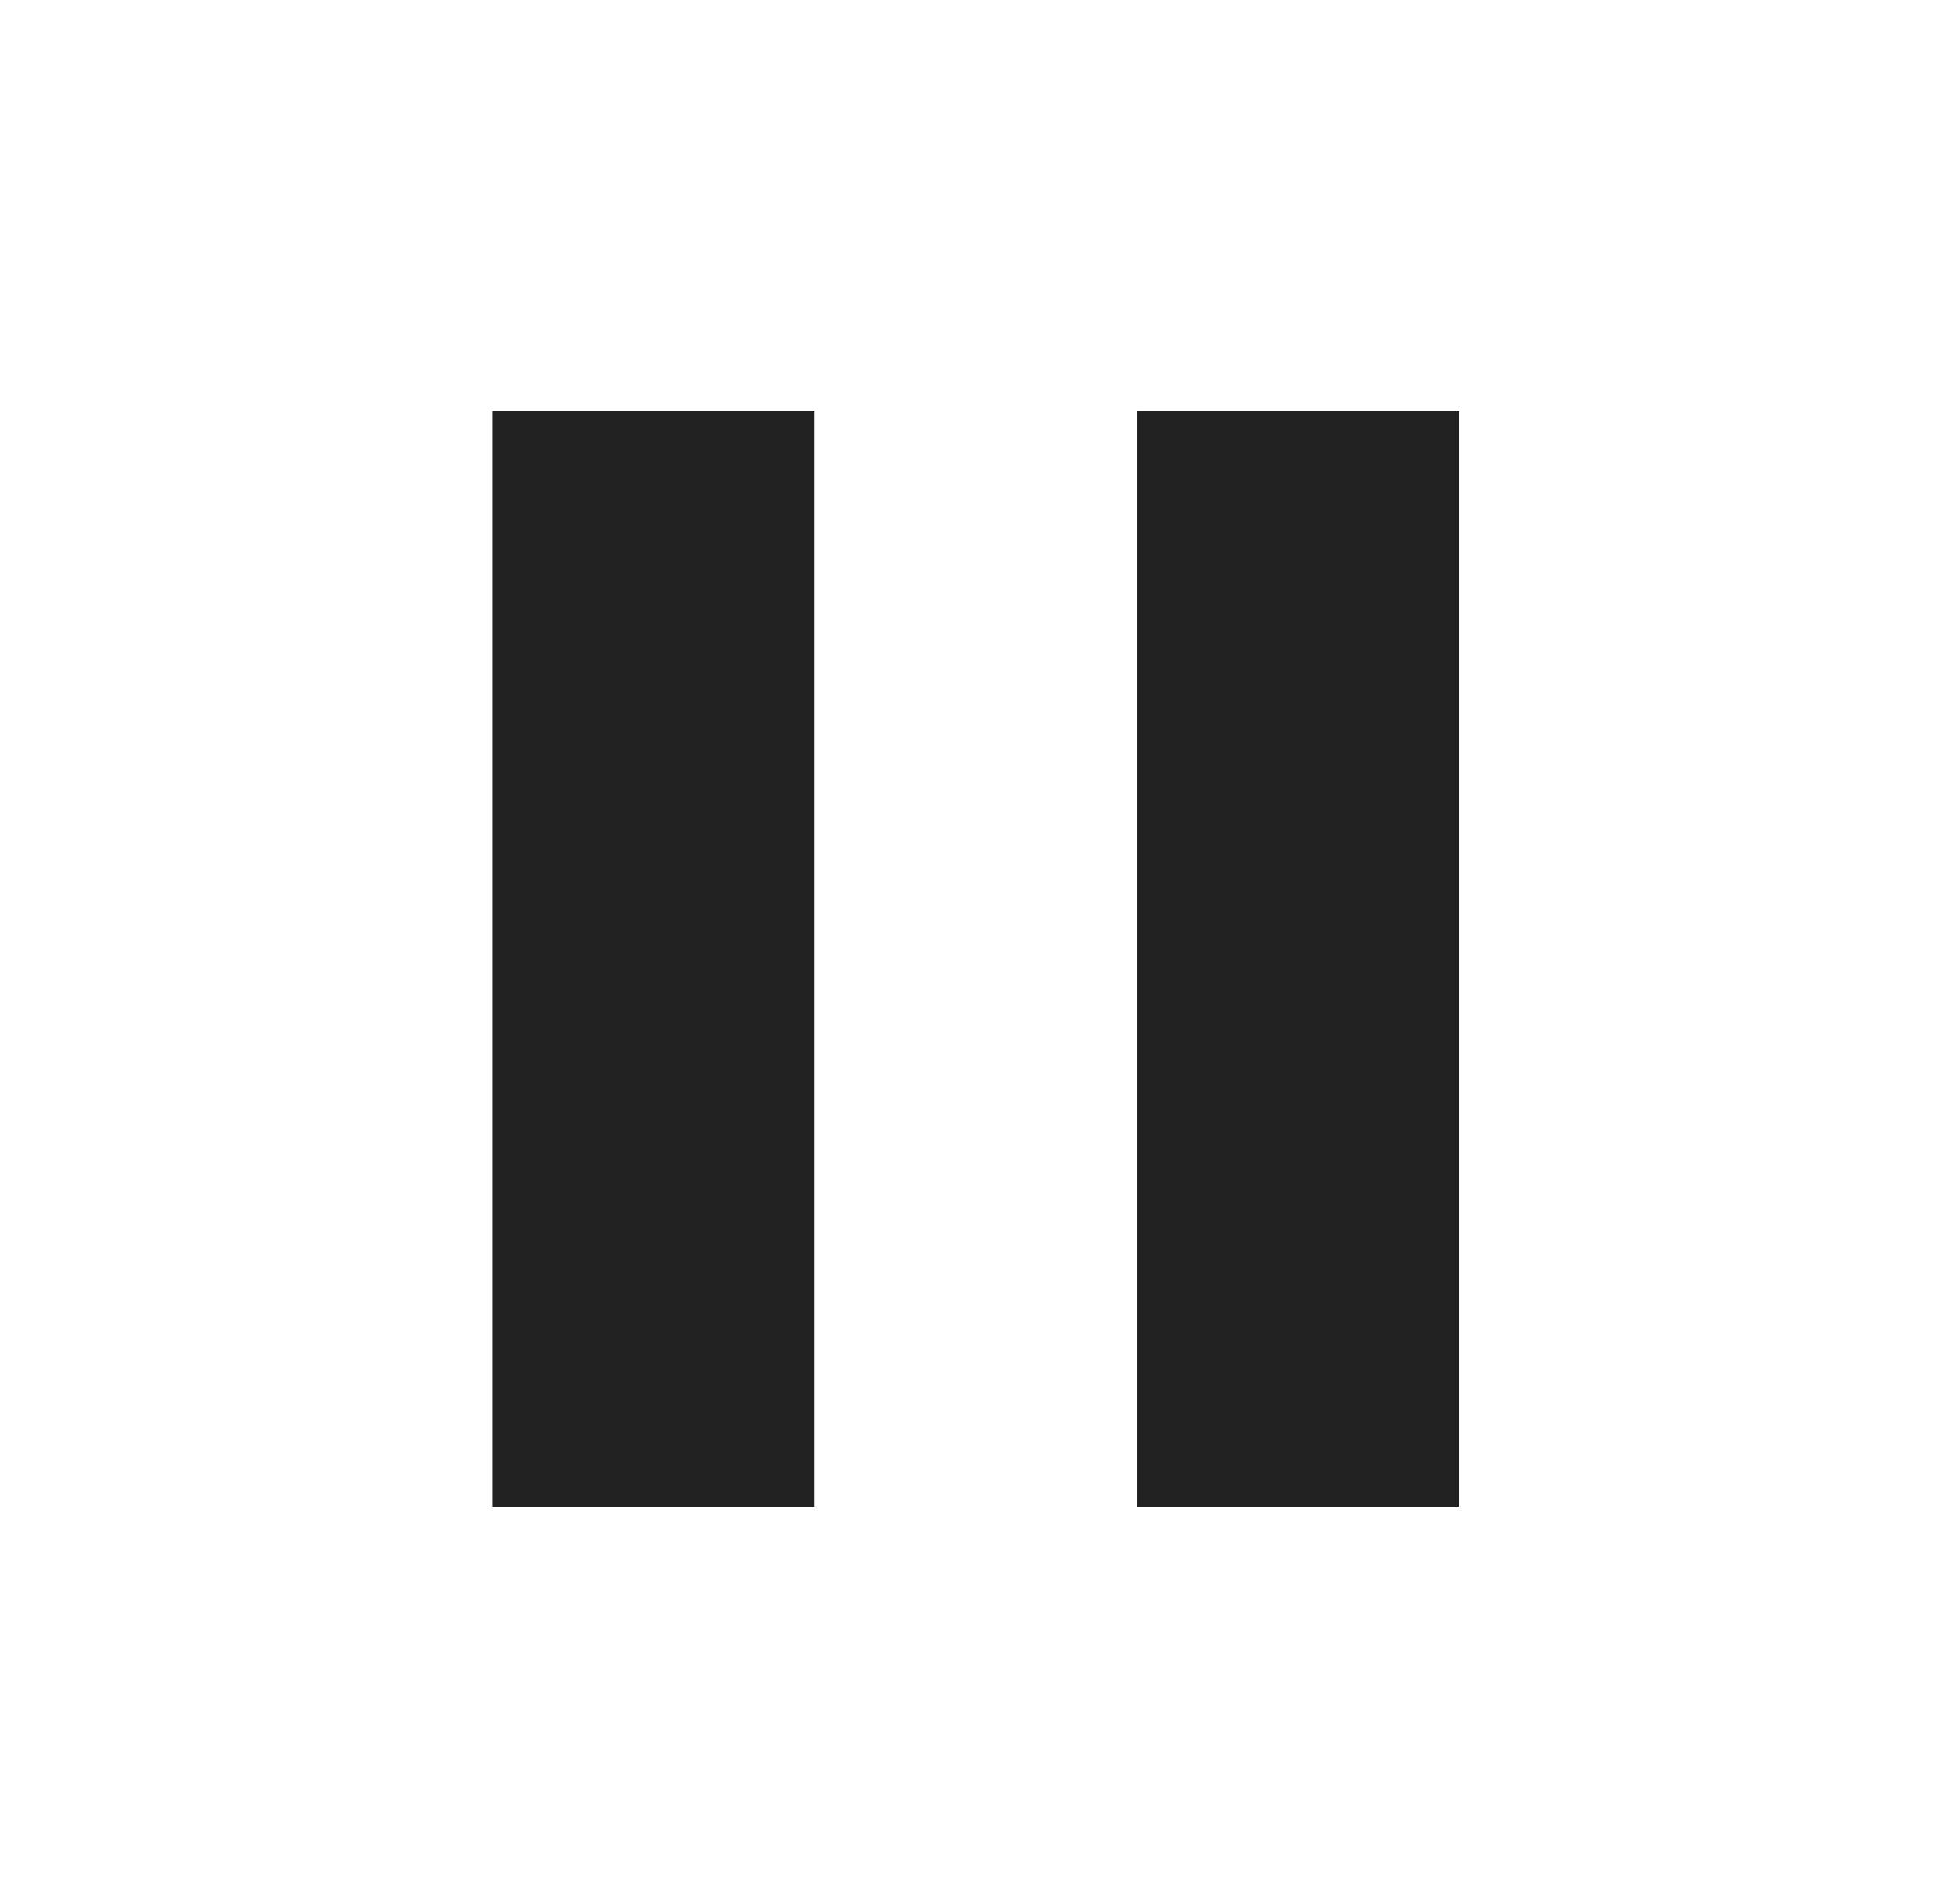 <svg width="41" height="40" viewBox="0 0 41 40" fill="none" xmlns="http://www.w3.org/2000/svg">
<path d="M10.339 31.652H17.109V8.636H10.339V31.652ZM23.879 8.636V31.652H30.649V8.636H23.879Z" fill="#212121"/>
</svg>
